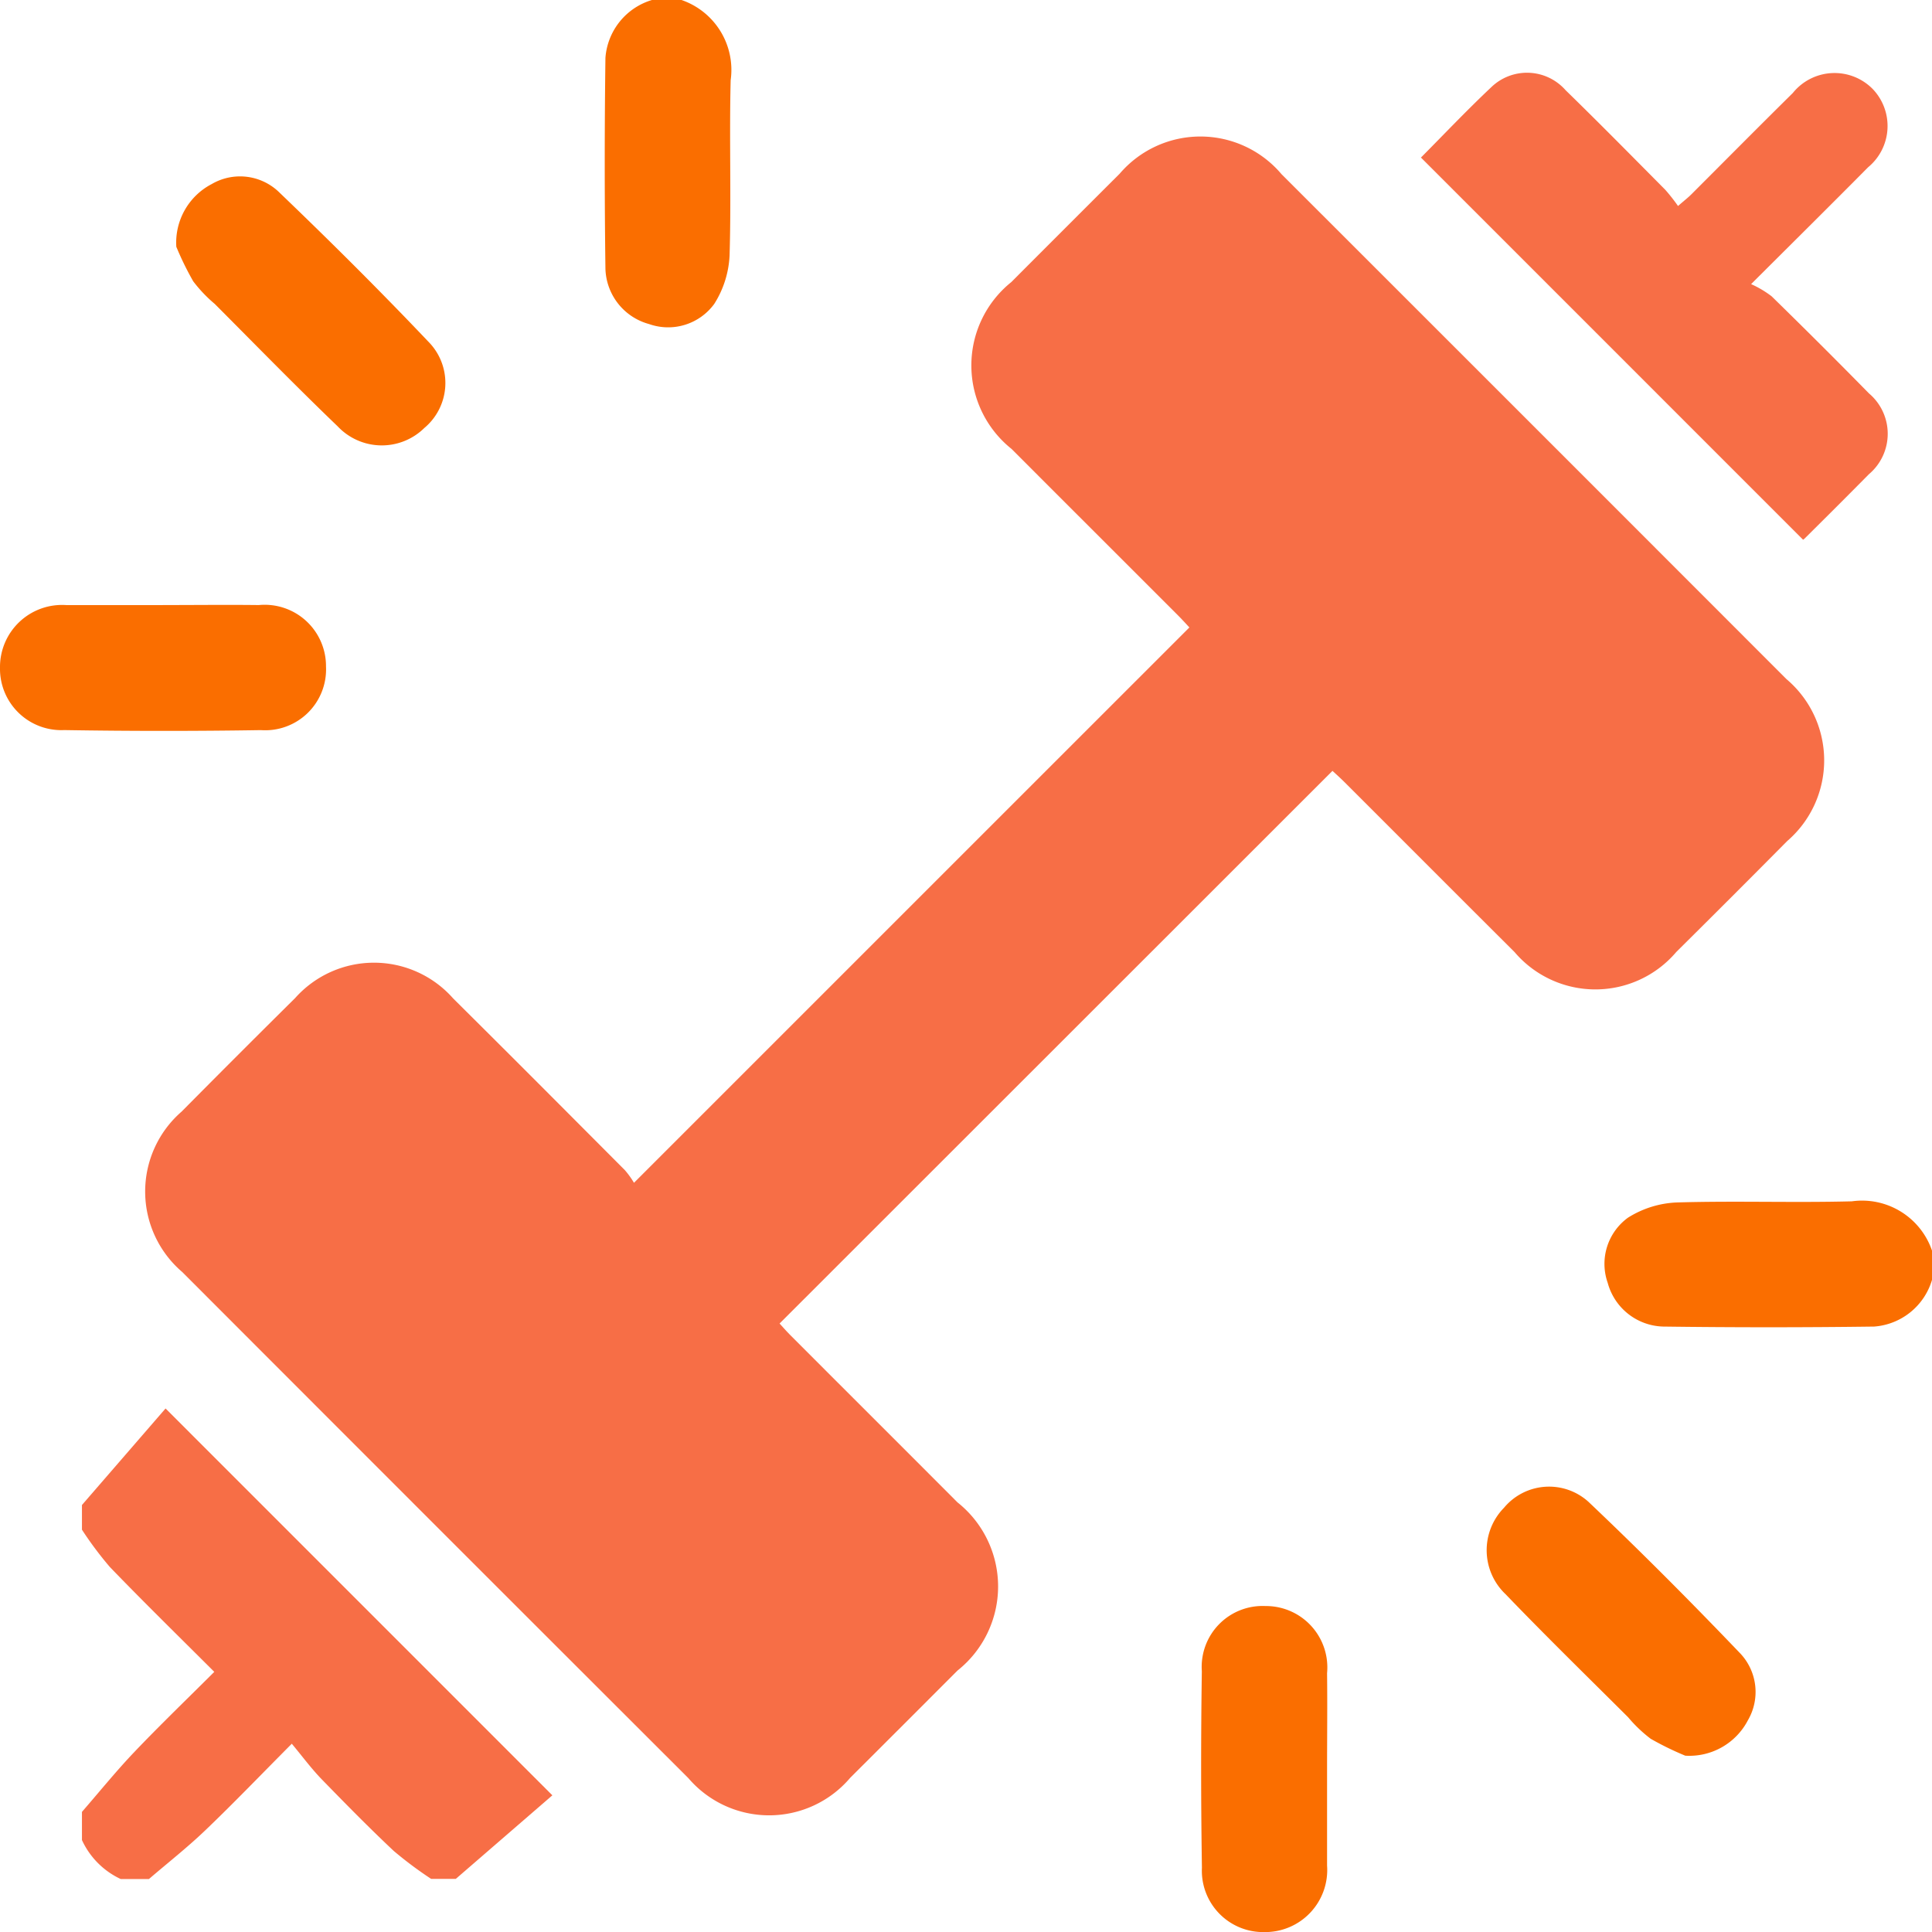 <svg xmlns="http://www.w3.org/2000/svg" xmlns:xlink="http://www.w3.org/1999/xlink" width="45.757" height="45.759" viewBox="0 0 45.757 45.759"><defs><clipPath id="clip-path"><rect id="Rectangle_1173" data-name="Rectangle 1173" width="42.773" height="42.777" fill="#f76e46"></rect></clipPath></defs><g id="Group_28370" data-name="Group 28370" transform="translate(-477.018 -625.991)"><g id="Group_2849" data-name="Group 2849" transform="translate(478.959 627.713)"><g id="Group_2828" data-name="Group 2828" clip-path="url(#clip-path)"><path id="Path_4267" data-name="Path 4267" d="M0,285.773l1.98-2.286,9.161,9.162-2.287,1.979H8.27a9.28,9.28,0,0,1-.886-.662c-.586-.551-1.15-1.126-1.709-1.7-.247-.256-.46-.545-.705-.839-.752.756-1.386,1.417-2.047,2.049-.425.407-.89.772-1.337,1.156H.919A1.89,1.89,0,0,1,0,293.709v-.668c.414-.476.811-.968,1.246-1.424.608-.638,1.245-1.25,1.888-1.892-.85-.849-1.672-1.653-2.471-2.481A8.468,8.468,0,0,1,0,286.358v-.585" transform="translate(0 -251.851)" fill="#f76e46"></path><path id="Path_4268" data-name="Path 4268" d="M41.6,28.562,28.5,41.656c.065.07.161.181.265.285,1.564,1.566,2.386,2.384,3.949,3.951a2.543,2.543,0,0,1,0,3.983q-1.268,1.271-2.54,2.539a2.518,2.518,0,0,1-3.833.01q-6-5.992-11.988-11.988a2.508,2.508,0,0,1-.014-3.8q1.337-1.35,2.687-2.687a2.5,2.5,0,0,1,3.742.006c1.611,1.6,2.466,2.461,4.068,4.068a2.044,2.044,0,0,1,.216.3L38.206,25.17c-.057-.061-.157-.172-.262-.278-1.564-1.565-2.386-2.384-3.95-3.95a2.531,2.531,0,0,1-.007-3.95q1.283-1.286,2.569-2.569a2.515,2.515,0,0,1,3.832.012q5.982,5.977,11.959,11.959a2.521,2.521,0,0,1,.019,3.834q-1.308,1.32-2.628,2.628a2.514,2.514,0,0,1-3.833,0c-1.588-1.582-2.425-2.424-4.01-4.007-.106-.106-.217-.206-.3-.282" transform="translate(-11.978 -12.032)" fill="#f76e46"></path><path id="Path_4269" data-name="Path 4269" d="M284.193,2.007c.521-.524,1.076-1.111,1.663-1.664a1.217,1.217,0,0,1,1.76.071c.8.779,1.579,1.571,2.363,2.361a4.4,4.4,0,0,1,.3.382c.147-.129.241-.2.325-.286.8-.8,1.593-1.6,2.393-2.39a1.269,1.269,0,0,1,1.888-.1,1.267,1.267,0,0,1-.105,1.859c-.871.88-1.752,1.751-2.77,2.767a2.424,2.424,0,0,1,.484.287q1.165,1.138,2.306,2.3a1.252,1.252,0,0,1,0,1.915c-.5.507-1,1.005-1.506,1.507a.292.292,0,0,1-.053.045l-9.056-9.057" transform="translate(-252.478 0)" fill="#f76e46"></path></g></g><path id="Path_4309" data-name="Path 4309" d="M1.167,7.745A1.751,1.751,0,0,1,0,5.845c.035-1.384-.016-2.77.026-4.154A2.348,2.348,0,0,1,.387.549,1.352,1.352,0,0,1,1.932.069,1.4,1.4,0,0,1,2.966,1.376q.033,2.5,0,5A1.549,1.549,0,0,1,1.861,7.745Z" transform="translate(494.323 633.735) rotate(180)" fill="#fa6e00"></path><path id="Path_4310" data-name="Path 4310" d="M1.167,0A1.751,1.751,0,0,0,0,1.9C.036,3.284-.015,4.67.027,6.054A2.348,2.348,0,0,0,.387,7.2a1.352,1.352,0,0,0,1.545.48A1.4,1.4,0,0,0,2.966,6.369q.033-2.5,0-5A1.548,1.548,0,0,0,1.861,0Z" transform="translate(522.775 654.443) rotate(90)" fill="#fa6e00"></path><path id="Path_4311" data-name="Path 4311" d="M6.374,4.7a1.563,1.563,0,0,1-.837,1.487,1.33,1.33,0,0,1-1.574-.17C2.736,4.841,1.53,3.642.362,2.41A1.389,1.389,0,0,1,.5.411,1.436,1.436,0,0,1,2.552.449c.987.948,1.944,1.929,2.912,2.9a3.314,3.314,0,0,1,.51.536,7.192,7.192,0,0,1,.4.817" transform="translate(487.568 636.538) rotate(180)" fill="#fa6e00"></path><path id="Path_4312" data-name="Path 4312" d="M6.374,1.664A1.563,1.563,0,0,0,5.537.178a1.33,1.33,0,0,0-1.574.17C2.736,1.522,1.53,2.721.362,3.953a1.389,1.389,0,0,0,.14,2,1.436,1.436,0,0,0,2.049-.038c.987-.948,1.944-1.929,2.912-2.9a3.313,3.313,0,0,0,.511-.536,7.2,7.2,0,0,0,.4-.818" transform="translate(518.592 661.198) rotate(90)" fill="#fa6e00"></path><path id="Path_4313" data-name="Path 4313" d="M3.868,2.981c-.759,0-1.518.009-2.277,0A1.453,1.453,0,0,1,0,1.525,1.442,1.442,0,0,1,1.543.019Q3.869-.018,6.2.02A1.453,1.453,0,0,1,7.721,1.5,1.47,1.47,0,0,1,6.146,2.98H3.868" transform="translate(484.739 643.302) rotate(180)" fill="#fa6e00"></path><path id="Path_4314" data-name="Path 4314" d="M3.868,0c-.759,0-1.518-.009-2.277,0A1.454,1.454,0,0,0,0,1.459,1.442,1.442,0,0,0,1.543,2.966Q3.869,3,6.2,2.964A1.453,1.453,0,0,0,7.722,1.482,1.47,1.47,0,0,0,6.146,0H3.868" transform="translate(508.448 664.028) rotate(90)" fill="#fa6e00"></path></g></svg>